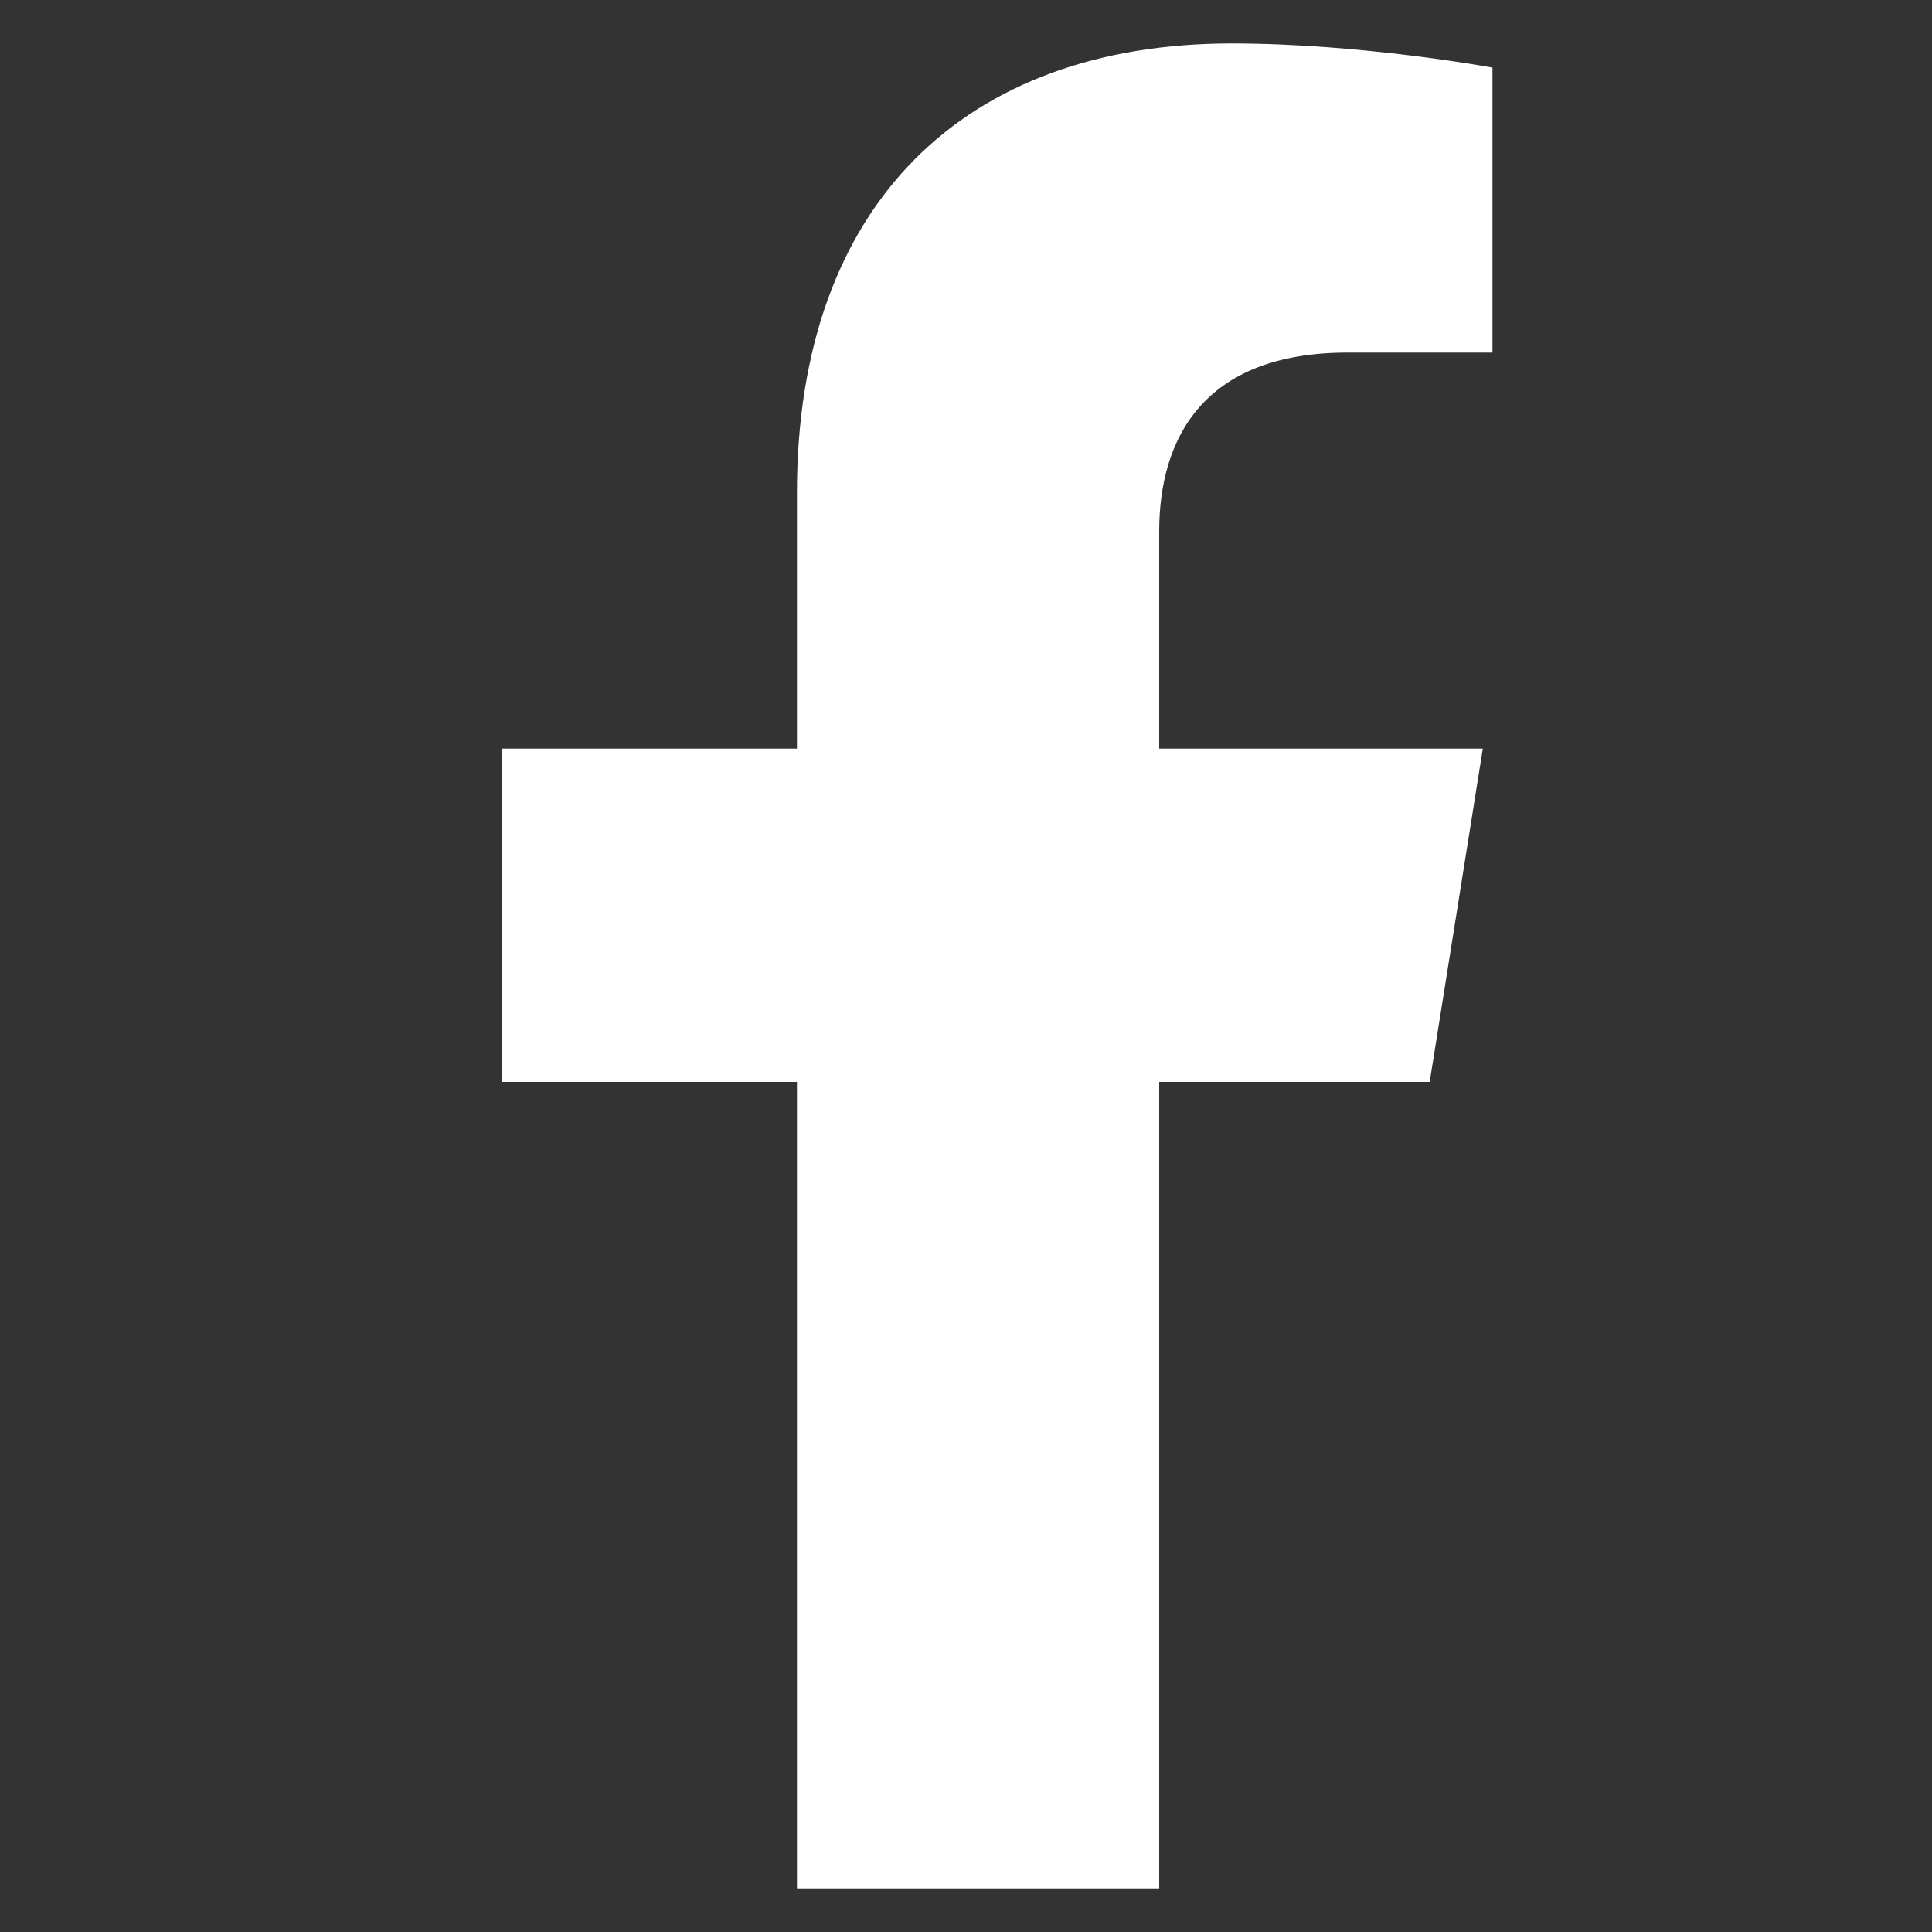 <?xml version="1.0" encoding="utf-8"?>
<!-- Generator: Adobe Illustrator 24.0.0, SVG Export Plug-In . SVG Version: 6.00 Build 0)  -->
<svg version="1.1" id="Livello_1" xmlns="http://www.w3.org/2000/svg" xmlns:xlink="http://www.w3.org/1999/xlink" x="0px" y="0px"
	 viewBox="0 0 40 40" style="enable-background:new 0 0 40 40;" xml:space="preserve">
<rect x="0" y="0" width="40" height="40" fill="#333333" stroke="none"/>
<style type="text/css">
	.st0{fill:#FFFFFF;}
</style>
<path class="st0" d="M29.6,22.4l1.1-6.9H24V11c0-1.9,0.9-3.7,3.9-3.7h3V1.4c0,0-2.7-0.5-5.4-0.5c-5.5,0-9,3.3-9,9.3v5.3h-6.1v6.9
	h6.1v16.7h7.5V22.4H29.6z"/>
</svg>
